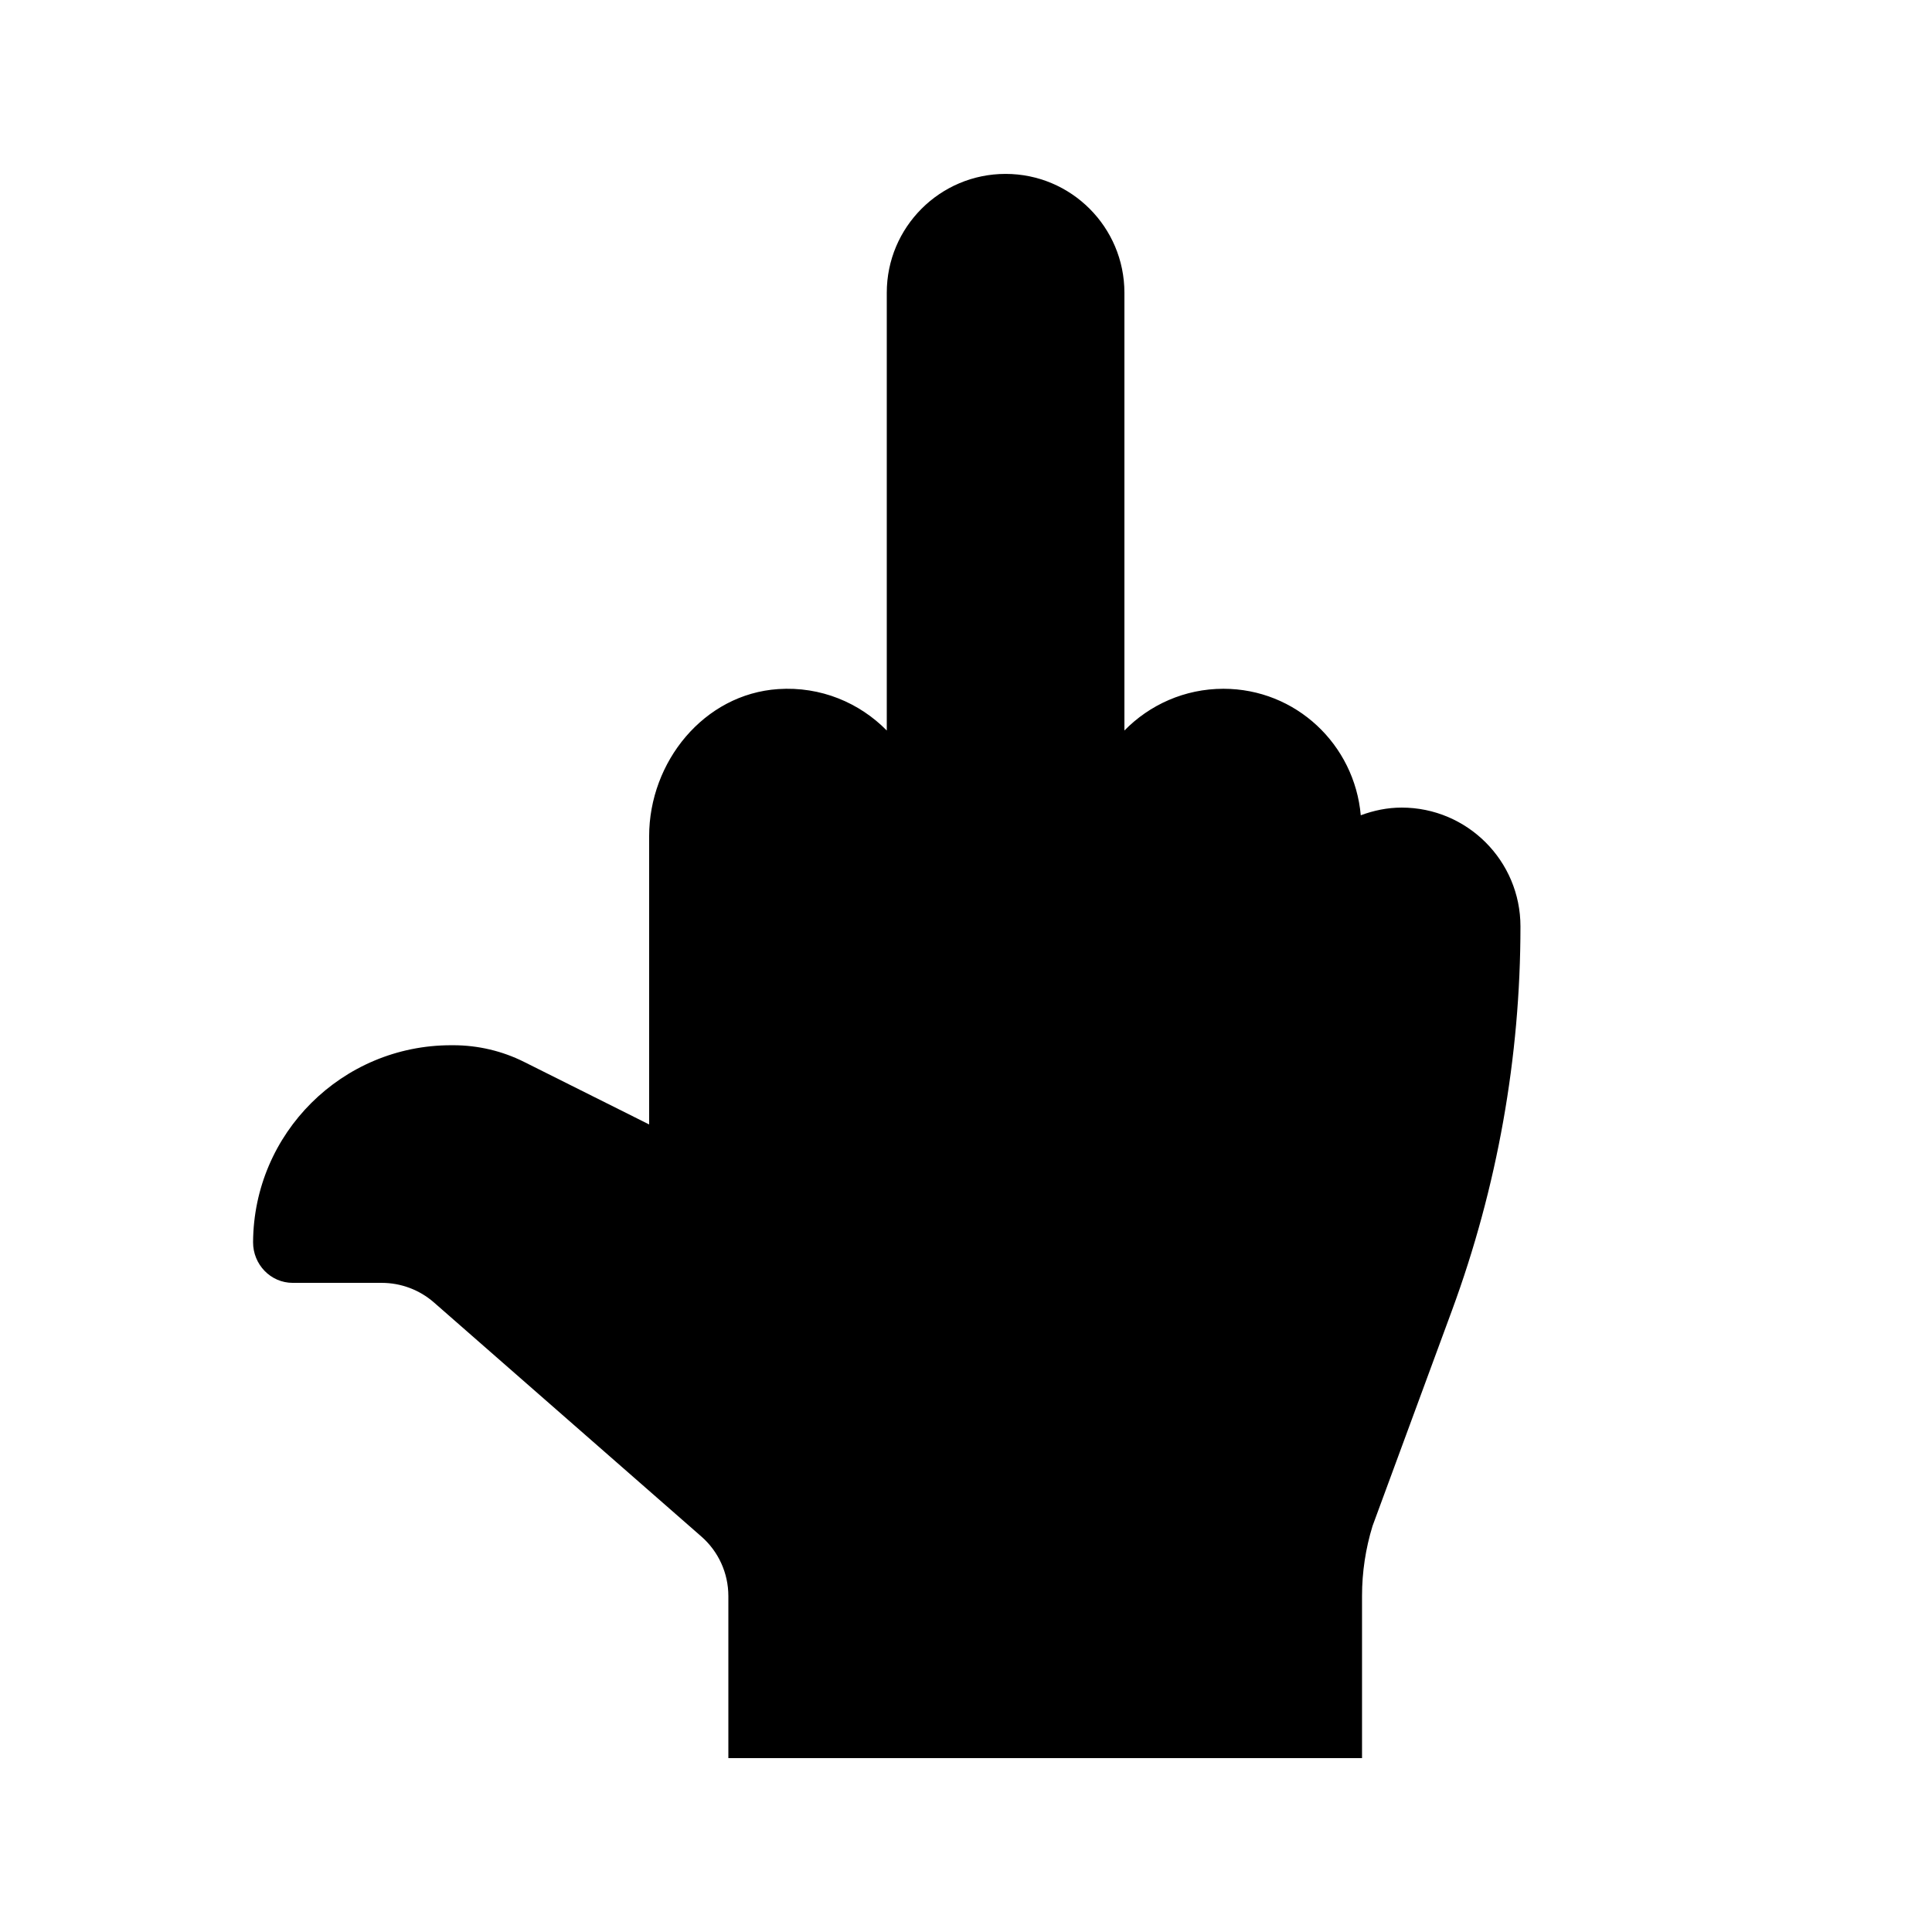 <?xml version="1.0" encoding="UTF-8"?>
<!-- Uploaded to: ICON Repo, www.iconrepo.com, Generator: ICON Repo Mixer Tools -->
<svg fill="#000000" width="800px" height="800px" version="1.1" viewBox="144 144 512 512" xmlns="http://www.w3.org/2000/svg">
 <path d="m515.45 358.02c-3.82 0-7.43 0.777-10.832 2.035-1.656-18.766-17.211-33.523-36.398-33.523-10.285 0-19.586 4.262-26.238 11.062v-116.02c0-17.383-14.109-31.488-31.488-31.488-17.383 0-31.488 14.105-31.488 31.488v116.02c-7.223-7.348-17.488-11.734-28.781-10.98-19.691 1.324-34.195 19.293-34.195 39.004v76.371l-33.125-16.566c-5.816-2.914-12.262-4.426-18.77-4.426h-0.586c-28.906 0-52.332 23.34-52.48 52.207-0.02 5.875 4.641 10.766 10.496 10.766h23.594c5.082 0 10.016 1.848 13.836 5.188l70.848 62.012c4.574 3.988 7.18 9.738 7.18 15.805v42.949h167.93v-43.012c0-6.277 0.945-12.531 2.793-18.535l21.055-57.141c11.988-32.582 18.137-67.027 18.137-101.73 0-17.383-14.105-31.488-31.488-31.488" fill-rule="evenodd"/>
</svg>
